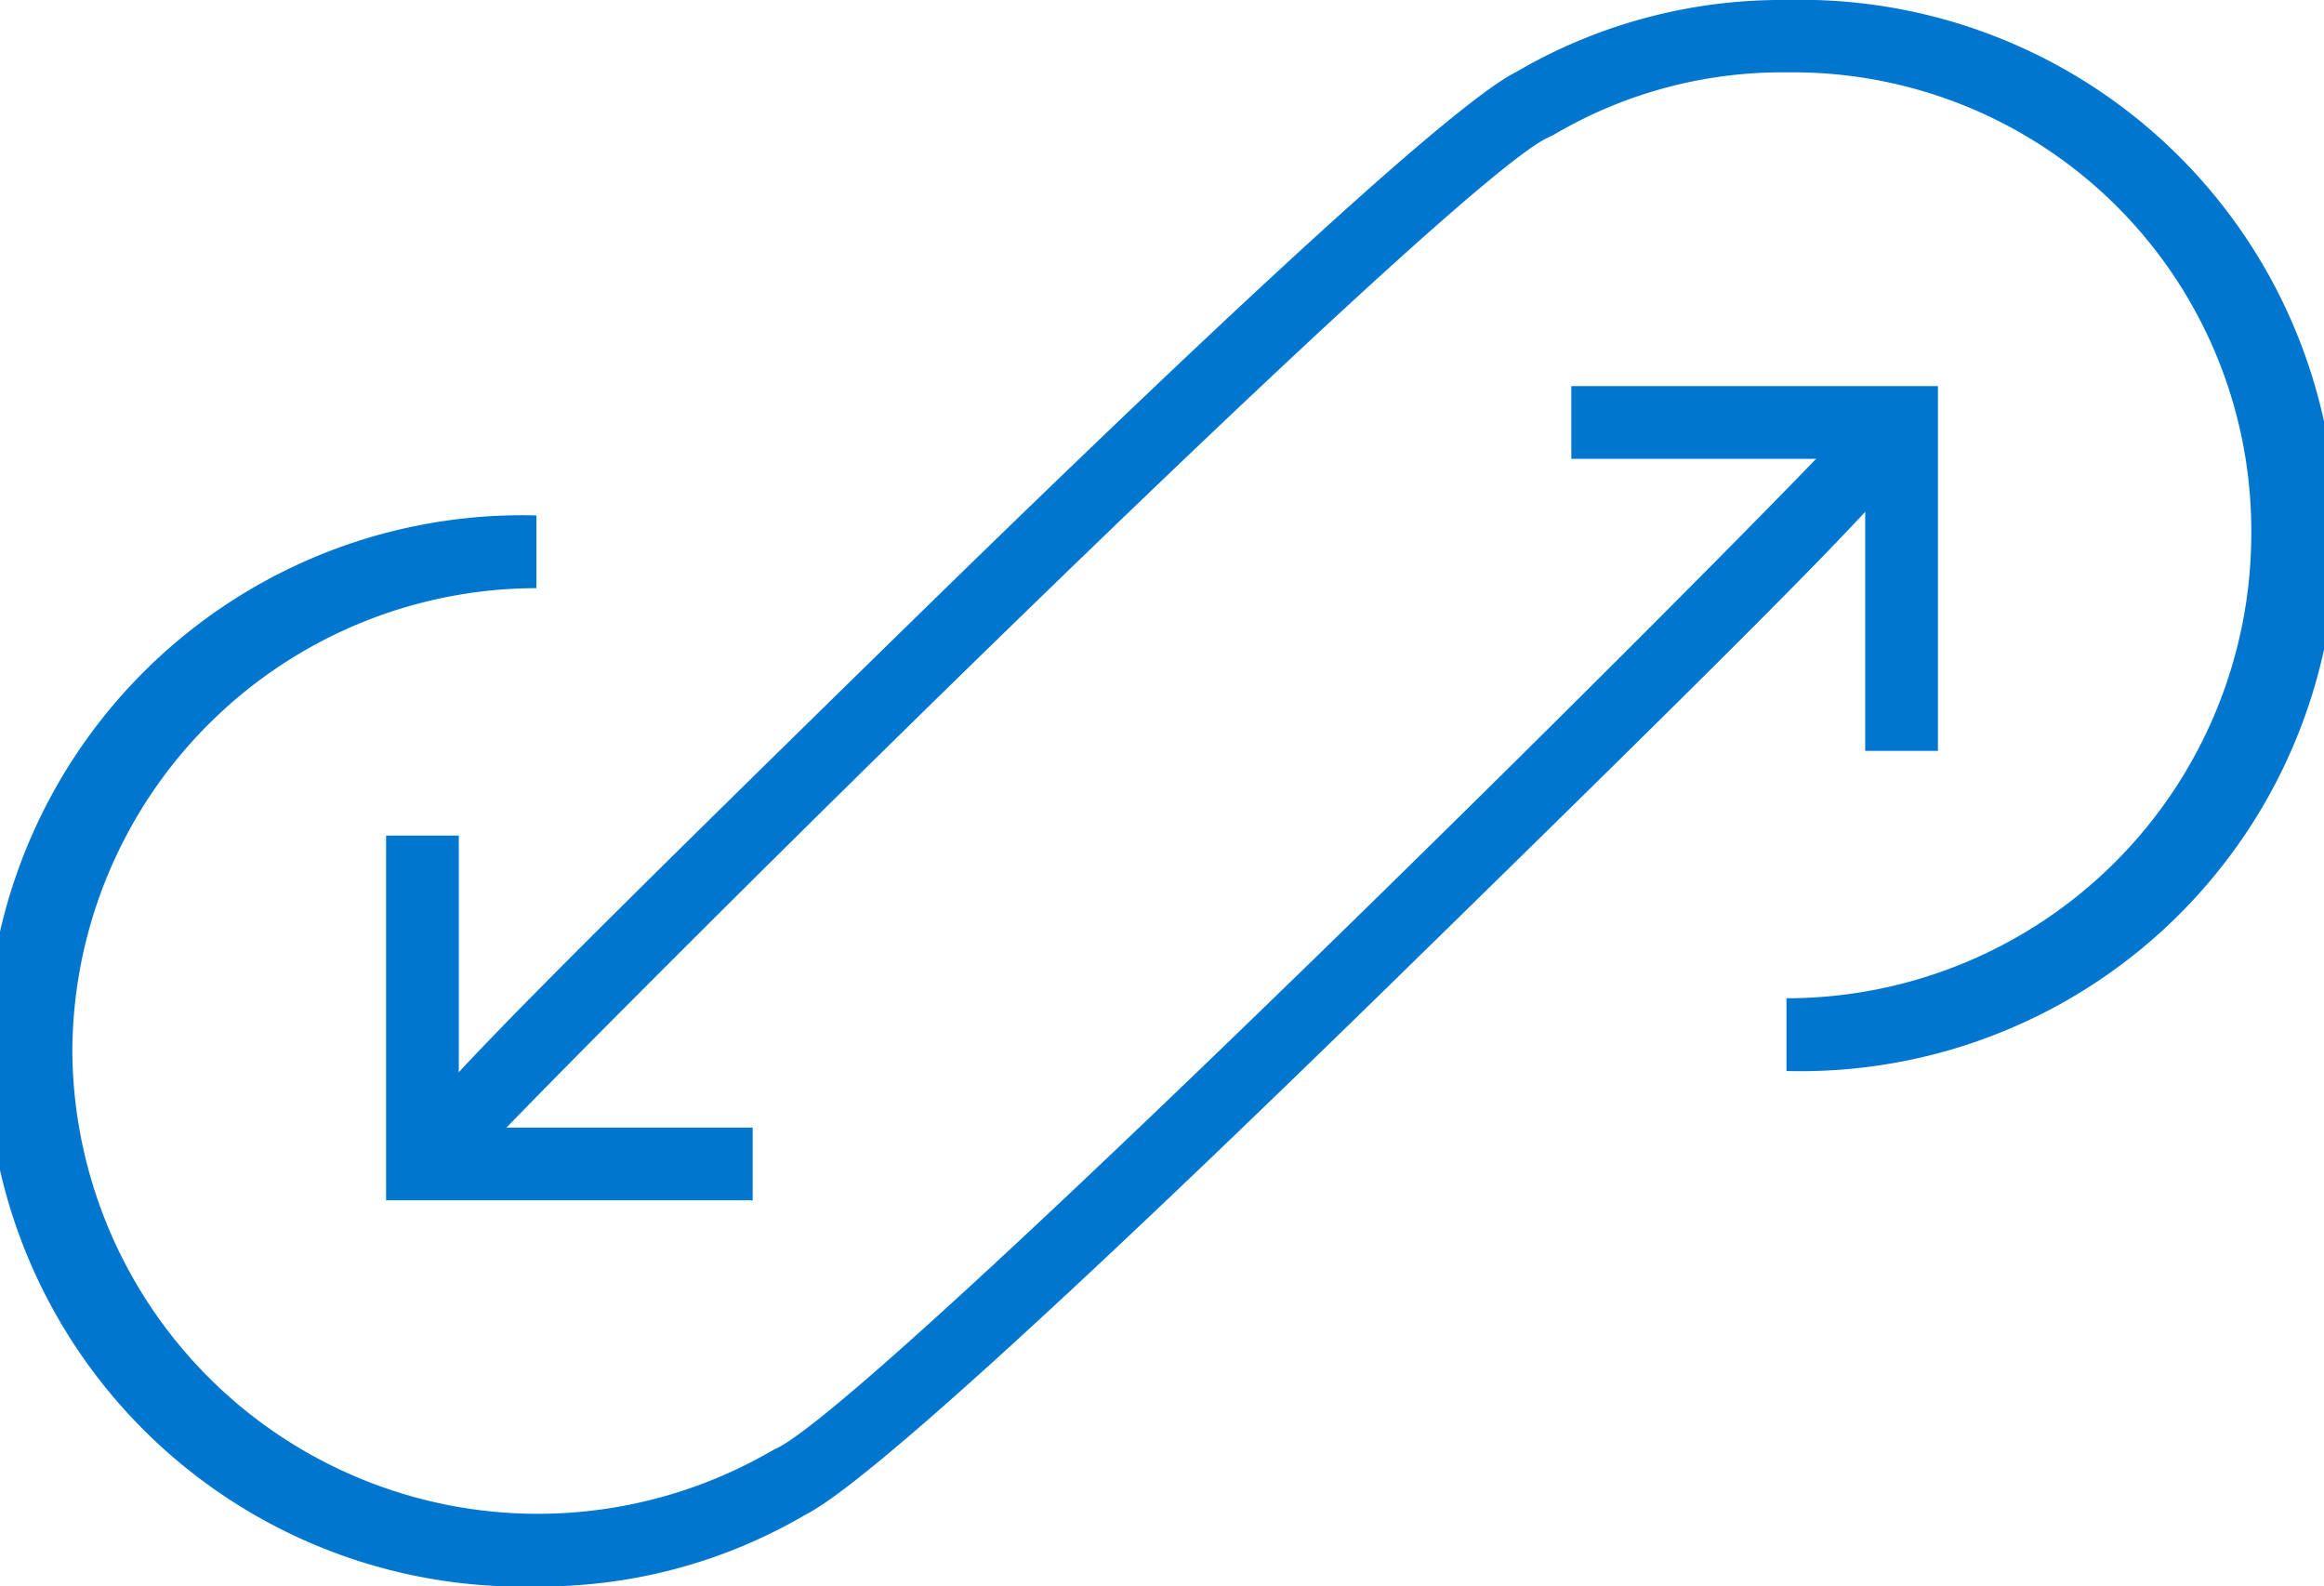 <svg xmlns="http://www.w3.org/2000/svg" viewBox="0 0 62 42.32"><defs><style>.a{fill:#0076ce;}</style></defs><title>support-converged-infrastructure</title><polygon class="a" points="51.7 20.03 49.76 20.03 49.76 12.24 41.92 12.24 41.92 10.3 51.7 10.3 51.7 20.03"/><path class="a" d="M44.32,80.25a14.29,14.29,0,1,1,0-28.57v1.94A12.4,12.4,0,0,0,31.94,66,12.42,12.42,0,0,0,50.55,76.66l.13-.07C53.36,75.43,78.32,50.53,79.55,49l.73.61,0,0-.3-.92,1.21.57c.27.71.32.84-13.68,14.53-9.1,8.9-14.49,13.78-16,14.54A13.94,13.94,0,0,1,44.32,80.25Z" transform="translate(-30.01 -37.93)"/><polygon class="a" points="20.08 32.02 10.3 32.02 10.3 22.29 12.24 22.29 12.24 30.08 20.08 30.08 20.08 32.02"/><path class="a" d="M42,69.48l-1.22-.57c-.27-.71-.32-.84,13.68-14.53,9.1-8.89,14.49-13.78,16-14.53a14,14,0,0,1,7.21-1.92,14.29,14.29,0,1,1,0,28.57V64.56A12.4,12.4,0,0,0,90.07,52.19,12.23,12.23,0,0,0,77.69,39.86a12,12,0,0,0-6.22,1.66l-.14.07c-2.67,1.16-27.64,26.06-28.87,27.55l-.73-.6,0,0Z" transform="translate(-30.01 -37.93)"/></svg>